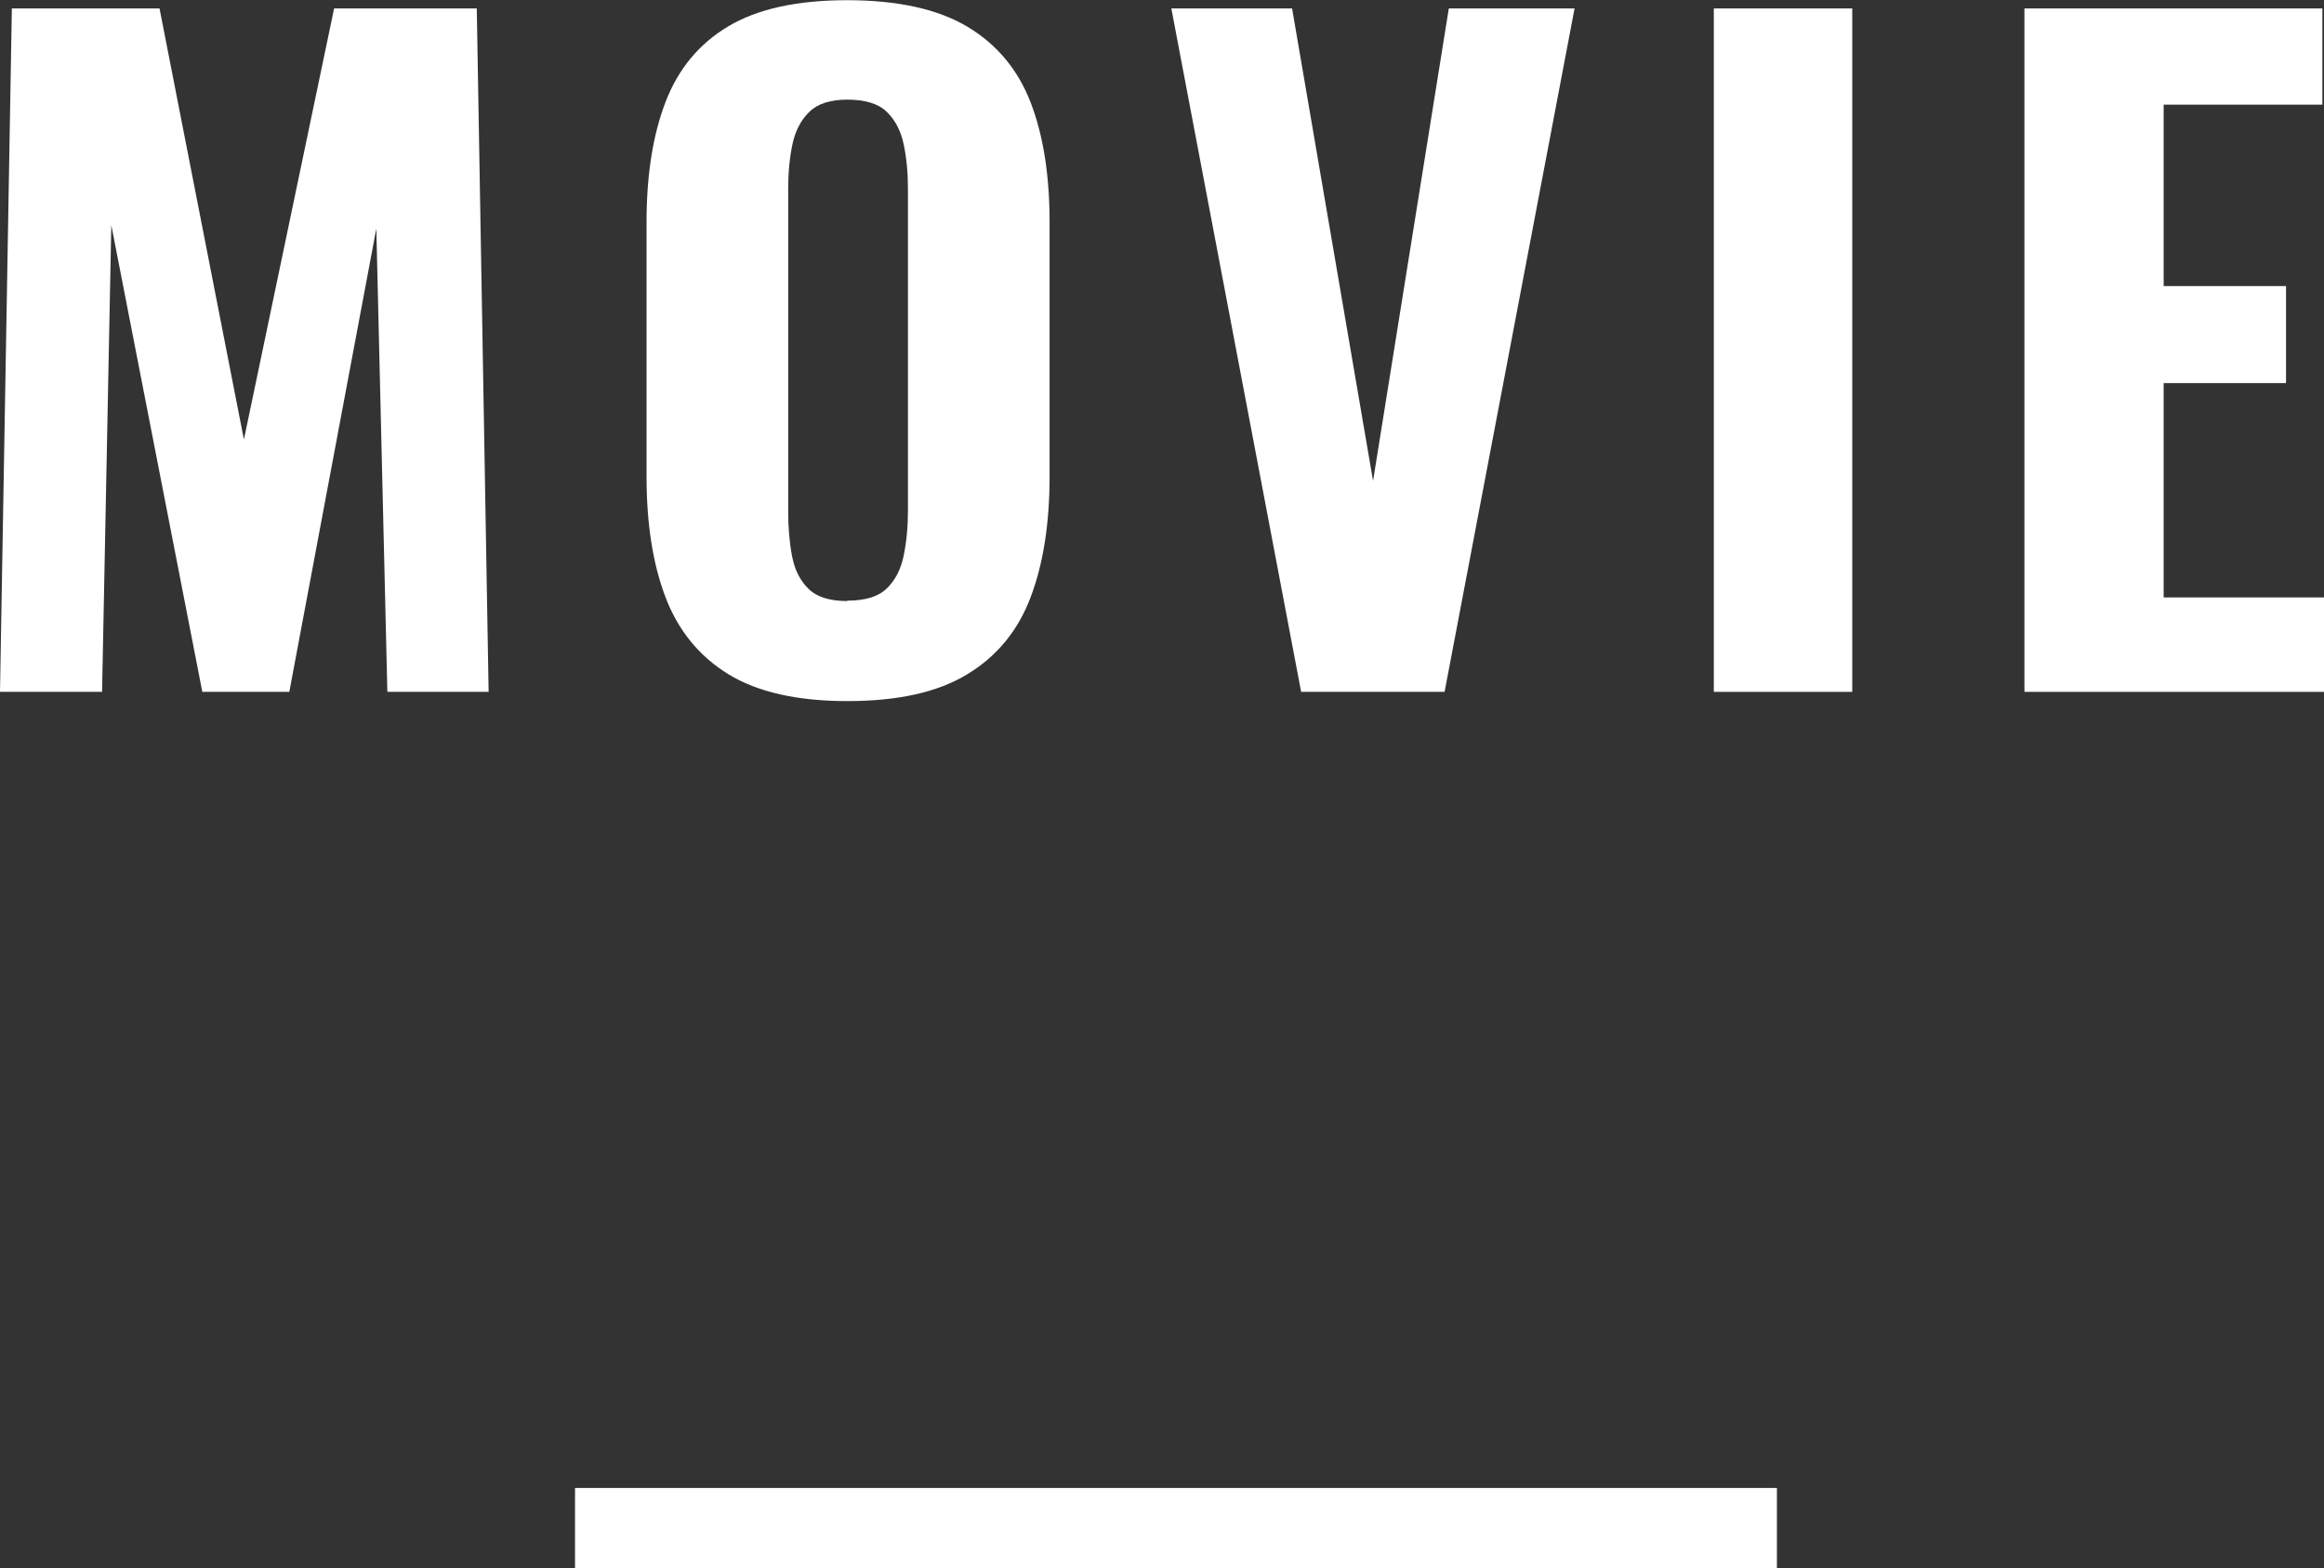 <?xml version="1.0" encoding="UTF-8"?>
<svg id="_レイヤー_2" data-name="レイヤー 2" xmlns="http://www.w3.org/2000/svg" viewBox="0 0 115.67 78.07">
  <rect x="0" y="0" width="115.67" height="78.07" fill="#333333" stroke="none"/>
  <defs>
    <style>
      .cls-1 {
        fill: #fff;
      }

      .cls-2 {
        fill: none;
        stroke: #fff;
        stroke-miterlimit: 10;
        stroke-width: 4px;
      }
    </style>
  </defs>
  <g id="design">
    <g>
      <g>
        <path class="cls-1" d="M0,34.44L.59.42h7.35l4.2,21.46L16.63.42h7.1l.59,34.02h-5.04l-.55-23.06-4.33,23.06h-4.33L5.54,11.21l-.46,23.23H0Z"/>
        <path class="cls-1" d="M42.17,34.9c-2.49,0-4.47-.45-5.92-1.34-1.46-.9-2.5-2.18-3.13-3.84s-.94-3.66-.94-5.99v-12.68c0-2.32.31-4.31.94-5.96s1.67-2.91,3.13-3.78c1.46-.87,3.43-1.3,5.92-1.3s4.51.44,5.98,1.32c1.47.88,2.52,2.14,3.15,3.78s.94,3.62.94,5.94v12.68c0,2.32-.31,4.32-.94,5.99s-1.68,2.95-3.15,3.84c-1.47.9-3.46,1.34-5.98,1.34ZM42.17,29.9c.9,0,1.55-.2,1.97-.61.42-.41.7-.95.84-1.64.14-.69.21-1.42.21-2.21V9.37c0-.78-.07-1.51-.21-2.18-.14-.67-.42-1.21-.84-1.62-.42-.41-1.08-.61-1.97-.61-.84,0-1.47.2-1.89.61s-.7.95-.84,1.62c-.14.67-.21,1.4-.21,2.18v16.09c0,.79.06,1.52.19,2.21.13.69.4,1.23.82,1.64s1.06.61,1.93.61Z"/>
        <path class="cls-1" d="M64.76,34.44L58.3.42h6.01l4.03,23.52L72.11.42h6.26l-6.47,34.02h-7.14Z"/>
        <path class="cls-1" d="M85.3,34.44V.42h6.89v34.02h-6.89Z"/>
        <path class="cls-1" d="M100.76,34.44V.42h14.83v4.79h-7.9v9.03h6.09v4.83h-6.09v10.67h7.98v4.7h-14.91Z"/>
      </g>
      <line class="cls-2" x1="28.62" y1="76.07" x2="88.44" y2="76.07"/>
    </g>
  </g>
</svg>